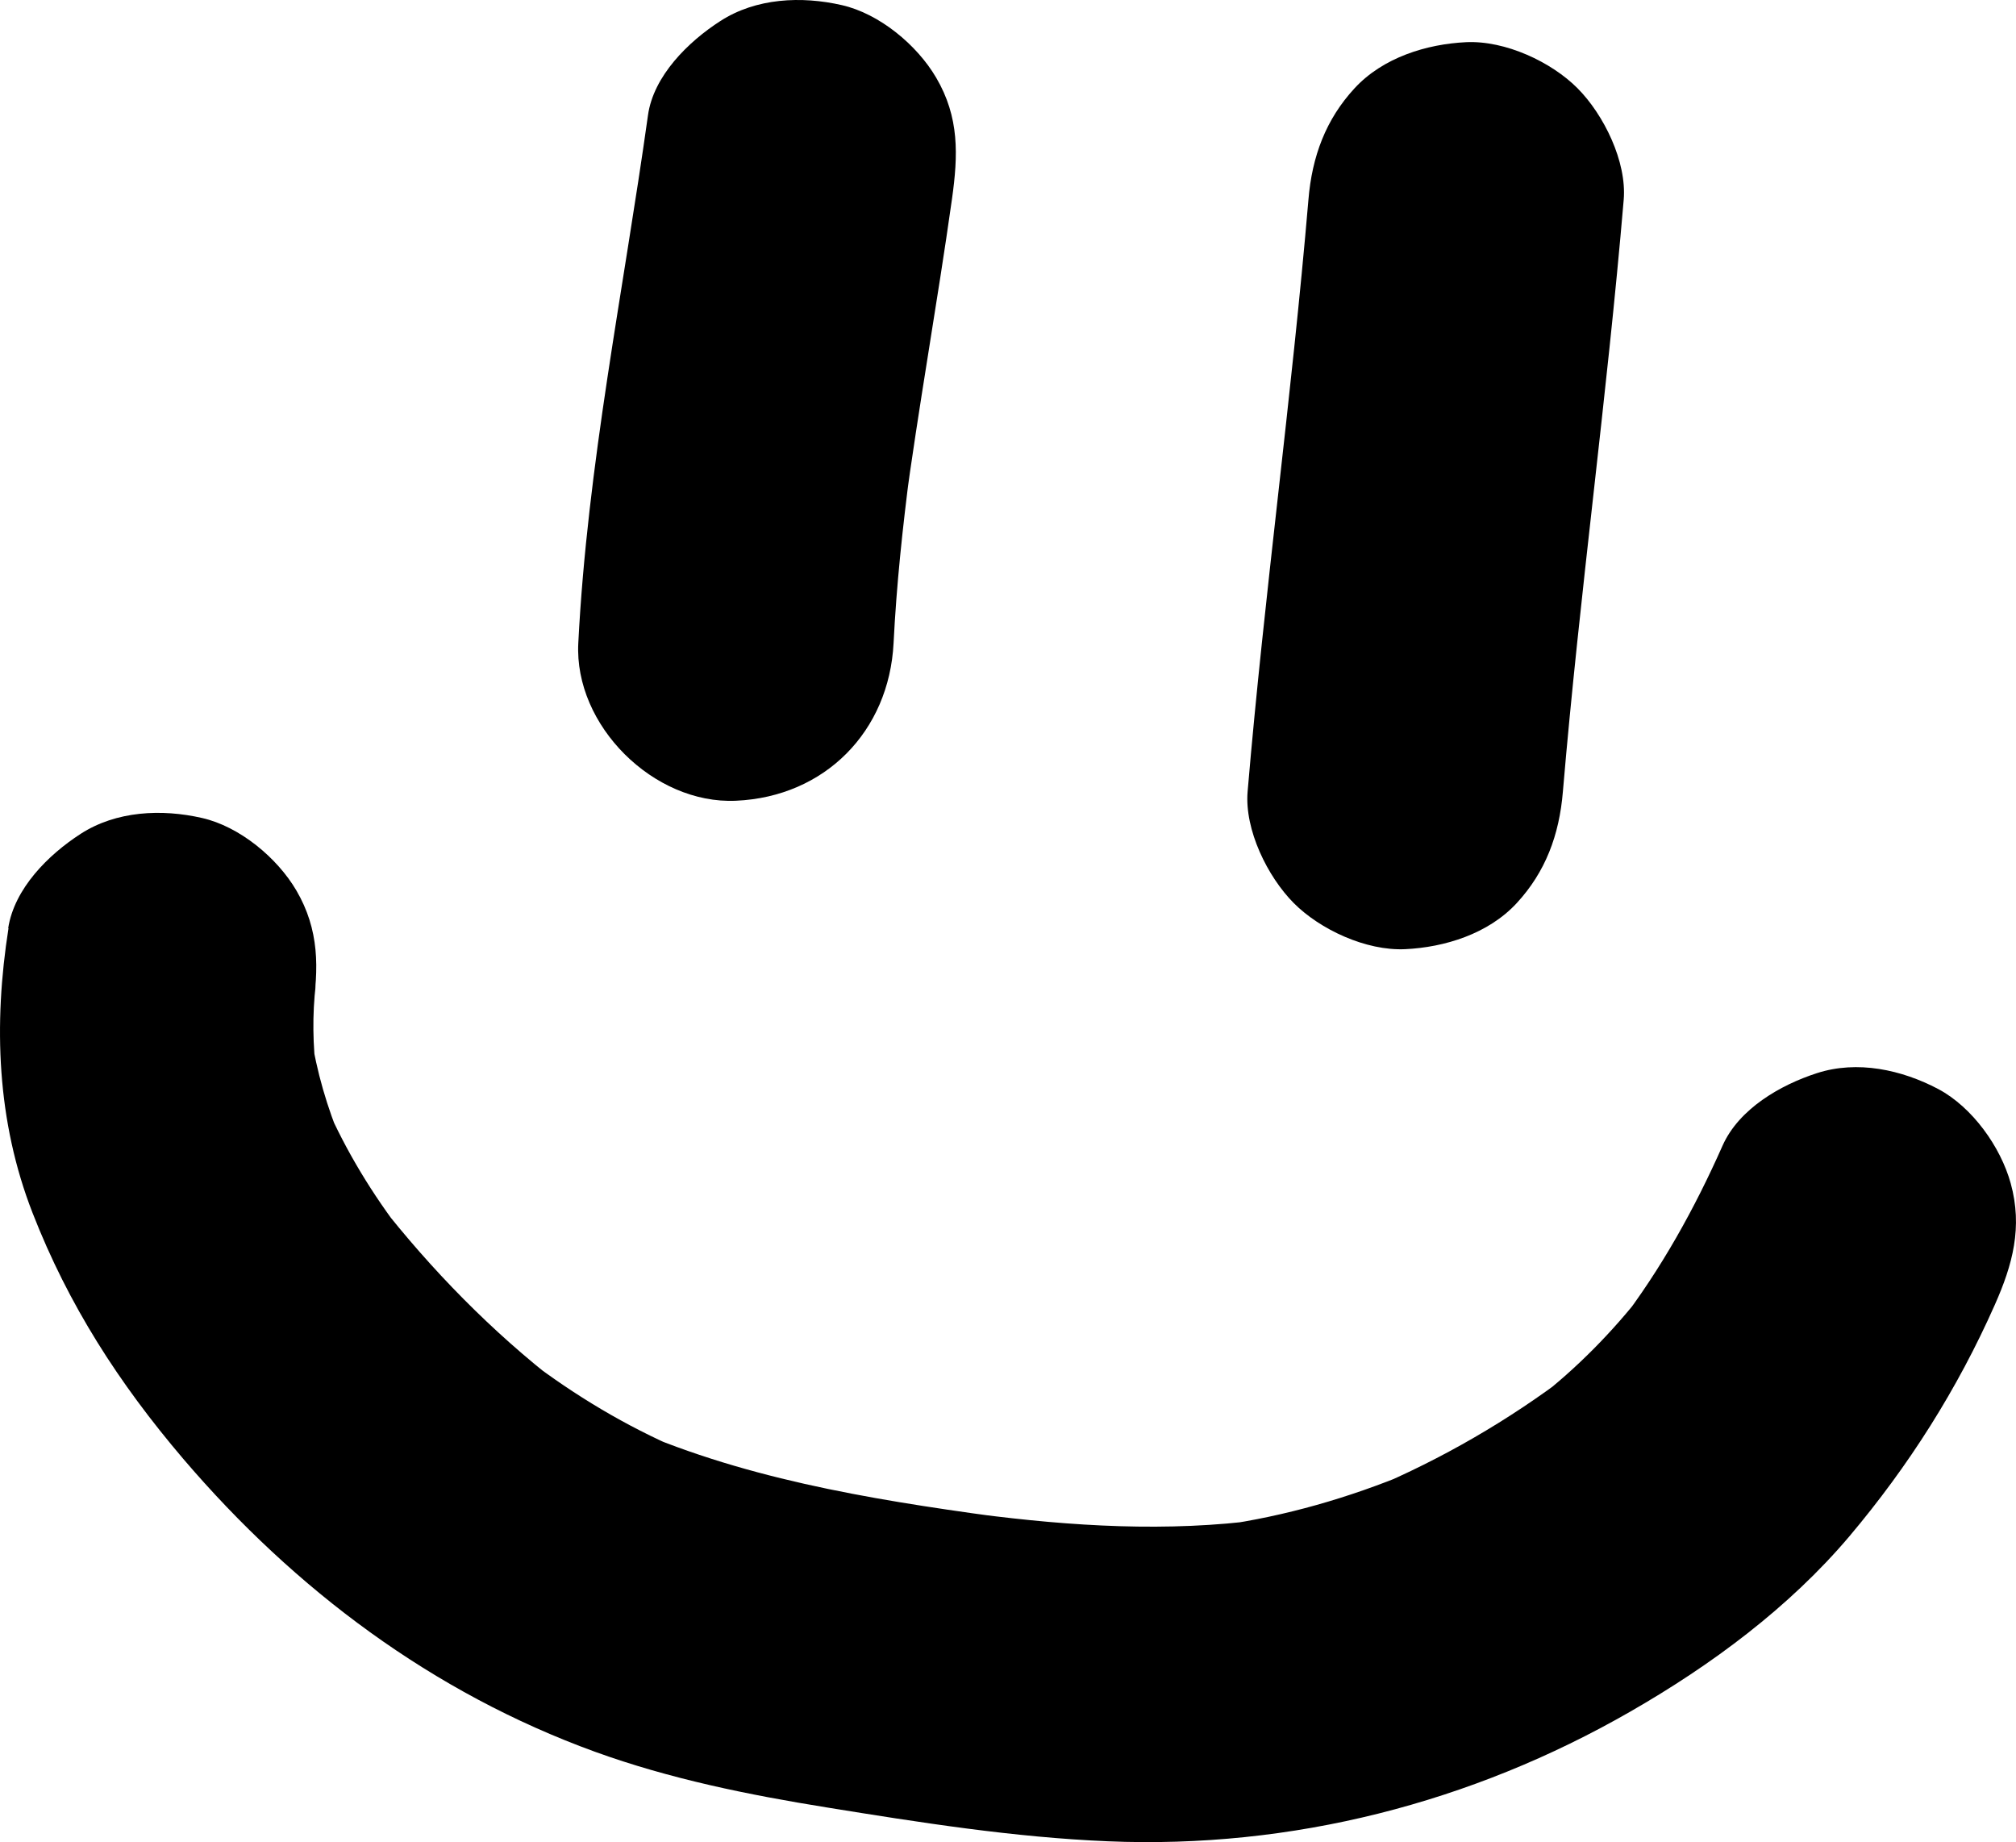 <?xml version="1.0" encoding="UTF-8"?>
<svg width="118.04" height="107.84" id="Layer_2" data-name="Layer 2" xmlns="http://www.w3.org/2000/svg" viewBox="0 0 118.04 107.84">
  <g id="Layer_1-2" data-name="Layer 1">
    <g>
      <path d="M.5,54.33c-.89,5.64-.69,11.31,1.41,16.69s5.04,9.95,8.82,14.39c6.54,7.66,14.61,13.7,24.11,17.15,4.39,1.59,8.98,2.52,13.58,3.26,5.44.88,10.94,1.75,16.45,1.98,10.75.45,21.28-2.24,30.6-7.6,4.72-2.71,9.28-6.08,12.81-10.25,3.49-4.14,6.33-8.62,8.52-13.56,1.04-2.34,1.64-4.54.93-7.11-.59-2.14-2.25-4.46-4.24-5.52-2.14-1.13-4.74-1.7-7.11-.93-2.14.69-4.56,2.09-5.52,4.24-1.64,3.7-3.6,7.23-6.07,10.45l1.44-1.87c-1.82,2.33-3.88,4.43-6.22,6.25l1.87-1.44c-3.56,2.7-7.44,4.95-11.56,6.69l2.2-.93c-3.55,1.47-7.24,2.54-11.05,3.08l2.45-.33c-5.56.74-11.16.39-16.71-.33l2.45.33c-7.44-1-15.04-2.12-22.01-5.03l2.2.93c-3.21-1.38-6.19-3.17-8.96-5.28l1.87,1.44c-3.96-3.06-7.5-6.68-10.58-10.62l1.44,1.87c-1.81-2.35-3.35-4.87-4.54-7.59l.93,2.2c-.85-2.05-1.48-4.15-1.8-6.35l.33,2.45c-.23-1.79-.26-3.57-.05-5.37l-.33,2.45c.03-.28.08-.56.12-.83.4-2.53.42-4.81-.93-7.11-1.12-1.91-3.32-3.74-5.52-4.24-2.36-.54-5.02-.42-7.11.93-1.89,1.22-3.88,3.2-4.24,5.52H.5Z"/>
      <path d="M37.94,6.75c-1.44,10.28-3.55,20.51-4.08,30.9-.25,4.83,4.42,9.45,9.23,9.23,5.21-.23,8.97-4.06,9.23-9.23.17-3.4.53-6.78.97-10.16l-.33,2.45c.82-6.11,1.92-12.18,2.78-18.29.36-2.57.44-4.78-.93-7.11-1.12-1.91-3.32-3.74-5.52-4.24-2.36-.54-5.02-.42-7.11.93-1.87,1.2-3.92,3.21-4.24,5.52h0Z"/>
      <path d="M76.61,11.7c-.98,11.57-2.58,23.07-3.56,34.64-.19,2.24,1.17,4.99,2.7,6.53s4.23,2.81,6.53,2.7,4.86-.89,6.53-2.7,2.49-3.97,2.7-6.53c.98-11.57,2.58-23.07,3.56-34.64.19-2.24-1.17-4.99-2.7-6.53s-4.23-2.81-6.53-2.7-4.86.89-6.53,2.7-2.49,3.97-2.7,6.53h0Z"/>
    </g>
  </g>
</svg>